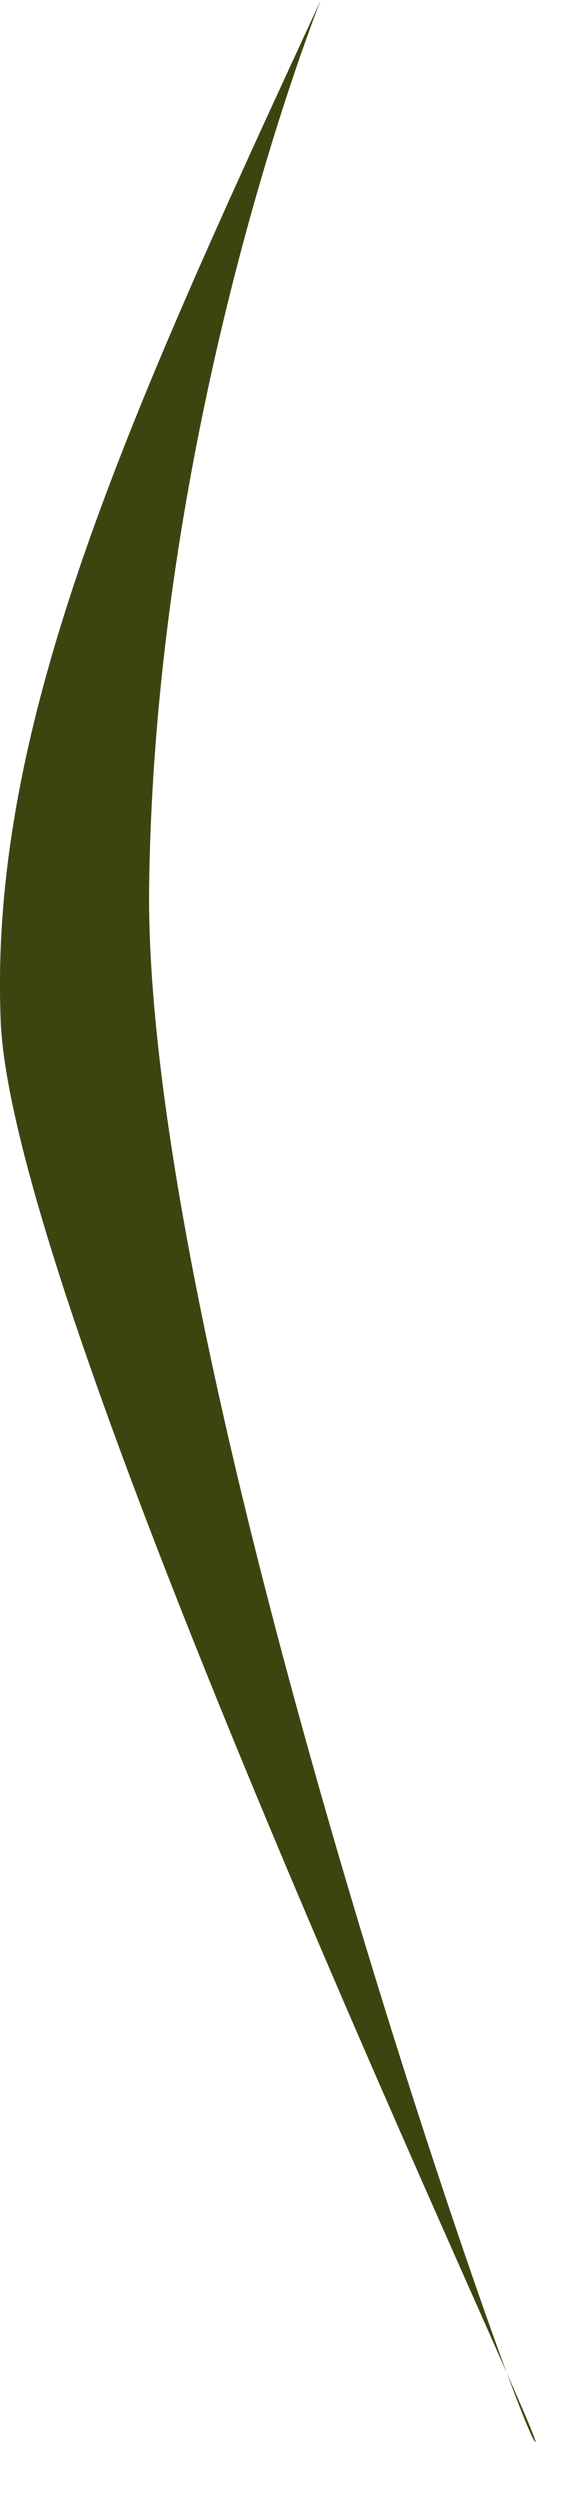 <?xml version="1.0" encoding="utf-8"?>
<svg xmlns="http://www.w3.org/2000/svg" fill="none" height="100%" overflow="visible" preserveAspectRatio="none" style="display: block;" viewBox="0 0 7 31" width="100%">
<path d="M3.982 0C1.604 5.142 -0.145 8.954 0.009 12.665C0.162 16.376 6.88 30.528 6.641 30.277C6.4 30.028 1.775 16.872 1.851 10.987C1.928 5.102 3.982 0 3.982 0Z" fill="#3D4410" id="Vector"/>
</svg>